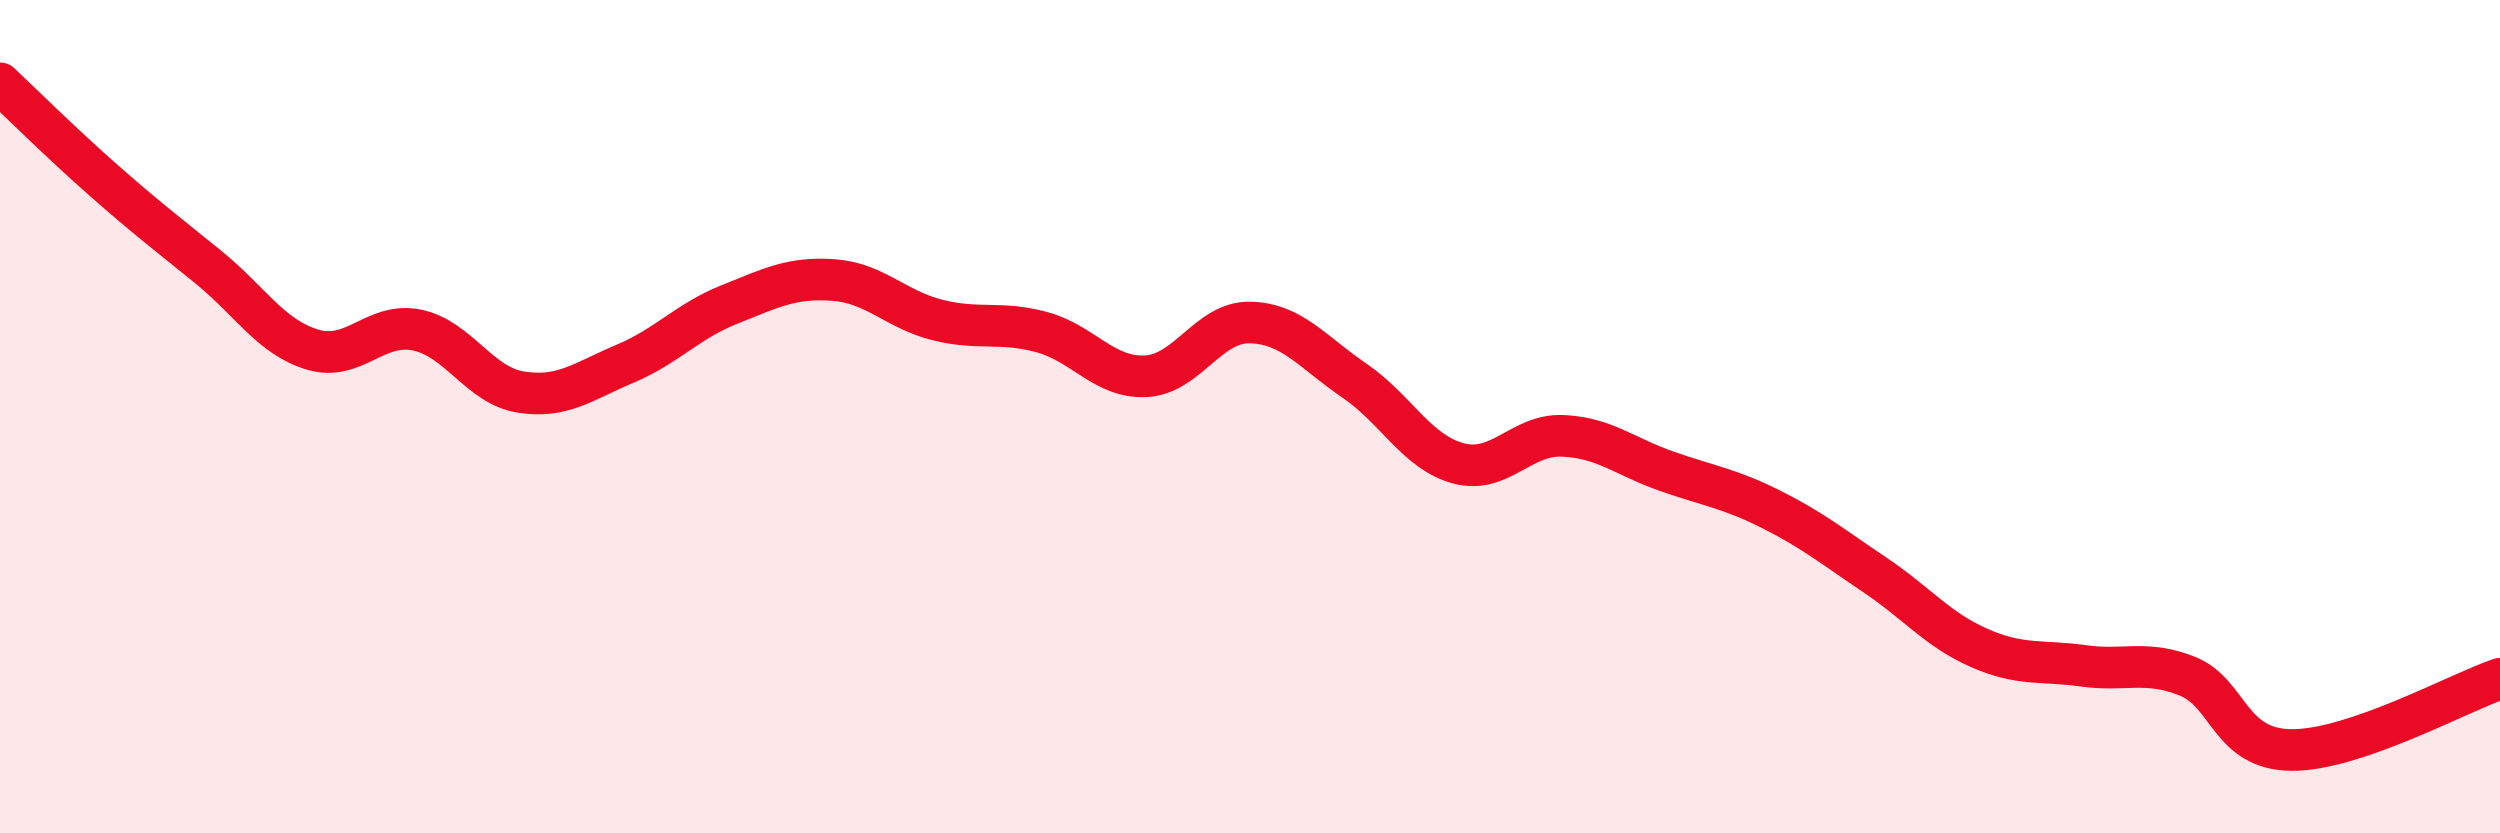 
    <svg width="60" height="20" viewBox="0 0 60 20" xmlns="http://www.w3.org/2000/svg">
      <path
        d="M 0,2 C 0.5,2.47 1.5,3.46 2.5,4.34 C 3.5,5.22 4,5.6 5,6.41 C 6,7.22 6.5,8.09 7.5,8.39 C 8.5,8.69 9,7.72 10,7.92 C 11,8.12 11.5,9.25 12.5,9.41 C 13.5,9.57 14,9.15 15,8.73 C 16,8.31 16.5,7.71 17.5,7.31 C 18.5,6.91 19,6.65 20,6.72 C 21,6.79 21.5,7.43 22.5,7.68 C 23.5,7.93 24,7.7 25,7.97 C 26,8.24 26.5,9.08 27.5,9.03 C 28.5,8.98 29,7.72 30,7.74 C 31,7.76 31.5,8.45 32.5,9.13 C 33.5,9.81 34,10.85 35,11.12 C 36,11.39 36.5,10.42 37.5,10.46 C 38.5,10.5 39,10.96 40,11.31 C 41,11.66 41.5,11.72 42.5,12.22 C 43.5,12.72 44,13.13 45,13.8 C 46,14.47 46.5,15.11 47.5,15.55 C 48.5,15.99 49,15.84 50,15.98 C 51,16.12 51.5,15.83 52.5,16.23 C 53.5,16.63 53.5,17.99 55,18 C 56.5,18.01 59,16.63 60,16.29L60 20L0 20Z"
        fill="#EB0A25"
        opacity="0.1"
        stroke-linecap="round"
        stroke-linejoin="round"
      />
      <path
        d="M 0,2 C 0.5,2.47 1.5,3.46 2.5,4.34 C 3.5,5.22 4,5.6 5,6.41 C 6,7.22 6.5,8.09 7.5,8.39 C 8.5,8.69 9,7.72 10,7.92 C 11,8.12 11.5,9.25 12.5,9.41 C 13.5,9.57 14,9.15 15,8.73 C 16,8.31 16.5,7.71 17.5,7.31 C 18.5,6.91 19,6.65 20,6.72 C 21,6.79 21.5,7.43 22.5,7.68 C 23.5,7.93 24,7.7 25,7.97 C 26,8.24 26.5,9.08 27.5,9.03 C 28.5,8.98 29,7.72 30,7.74 C 31,7.76 31.5,8.45 32.5,9.13 C 33.5,9.81 34,10.85 35,11.12 C 36,11.39 36.5,10.42 37.5,10.46 C 38.5,10.5 39,10.96 40,11.31 C 41,11.66 41.5,11.72 42.5,12.22 C 43.5,12.72 44,13.13 45,13.8 C 46,14.47 46.5,15.11 47.5,15.55 C 48.5,15.99 49,15.84 50,15.98 C 51,16.12 51.5,15.83 52.5,16.23 C 53.5,16.63 53.5,17.99 55,18 C 56.5,18.01 59,16.63 60,16.29"
        stroke="#EB0A25"
        stroke-width="1"
        fill="none"
        stroke-linecap="round"
        stroke-linejoin="round"
      />
    </svg>
  